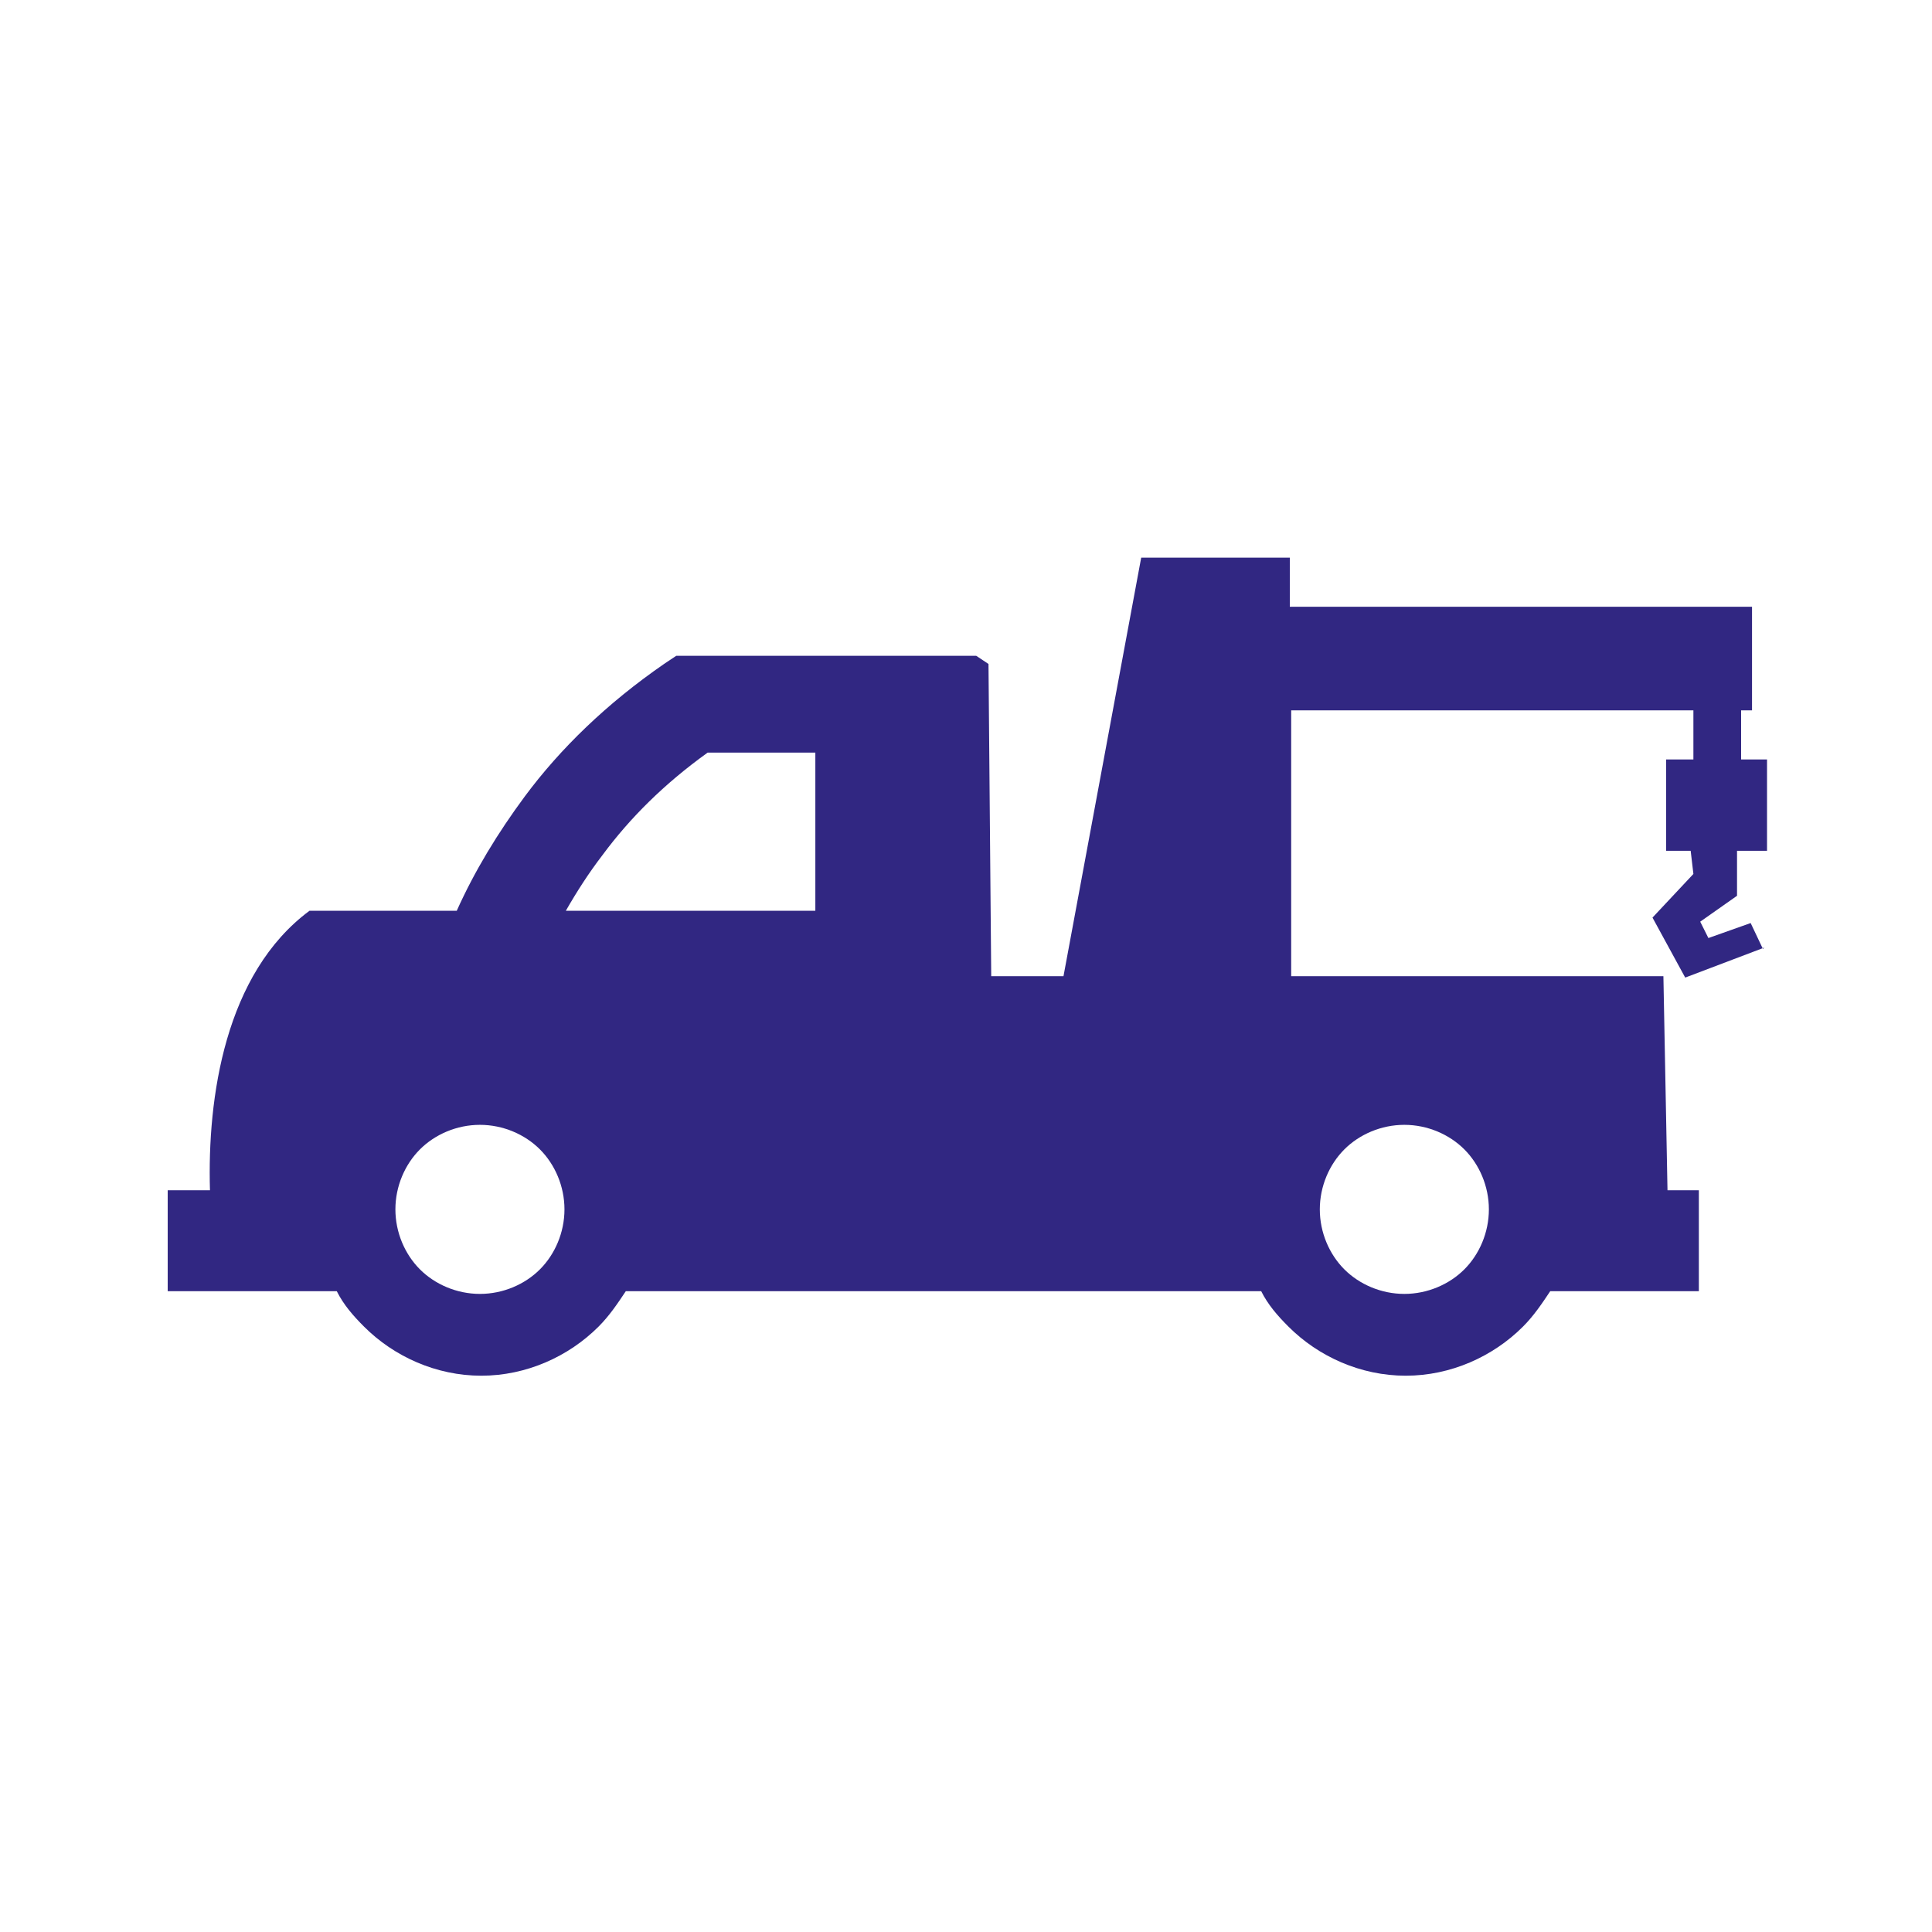 <?xml version="1.0" encoding="UTF-8"?>
<svg id="Ebene_1" data-name="Ebene 1" xmlns="http://www.w3.org/2000/svg" version="1.1" viewBox="0 0 141.7 141.7">
  <path d="M129.3,69.6l-.9-1.9-3.1,1.1-.6-1.2,2.7-1.9v-3.3s2.2,0,2.2,0v-6.7h-1.9v-3.6h.8v-7.6h-33.9v-3.6h-10.9l-5.7,30.7h-5.3l-.2-22.9-.9-.6h-22l-.9.6c-4.2,2.9-7.6,6.2-10.2,9.7-2,2.7-3.7,5.5-5,8.4h-10.8c-6.2,4.6-7.5,13.7-7.3,20.5h-3.1v7.4h12.4c.5,1,1.2,1.8,2,2.6h0s0,0,0,0c2.2,2.2,5.3,3.6,8.6,3.6s6.4-1.4,8.6-3.6h0c.8-.8,1.4-1.7,2-2.6h46.6c.5,1,1.2,1.8,2,2.6h0s0,0,0,0c2.2,2.2,5.3,3.6,8.6,3.6s6.4-1.4,8.6-3.6h0c.8-.8,1.4-1.7,2-2.6h10.9v-7.4h-2.3l-.3-15.7h-27.3v-19.5h29.5v3.6h-2v6.7h1.8l.2,1.7-3,3.2,2.4,4.4,5.8-2.2ZM107.4,84.3c1.1,1.1,1.8,2.7,1.8,4.4s-.7,3.3-1.8,4.4h0c-1.1,1.1-2.7,1.8-4.4,1.8s-3.3-.7-4.4-1.8h0c-1.1-1.1-1.8-2.7-1.8-4.4s.7-3.3,1.8-4.4h0c1.1-1.1,2.7-1.8,4.4-1.8s3.3.7,4.4,1.8h0ZM39.6,84.3c1.1,1.1,1.8,2.7,1.8,4.4s-.7,3.3-1.8,4.4h0c-1.1,1.1-2.7,1.8-4.4,1.8s-3.3-.7-4.4-1.8h0c-1.1-1.1-1.8-2.7-1.8-4.4s.7-3.3,1.8-4.4h0c1.1-1.1,2.7-1.8,4.4-1.8s3.3.7,4.4,1.8h0ZM59.8,66.8h-18.3c.8-1.4,1.7-2.8,2.7-4.1,2-2.7,4.5-5.2,7.7-7.5,11.8,0-3.9,0,7.9,0v11.5Z" fill="#312782" fill-rule="evenodd" stroke-width="0"/>
</svg>